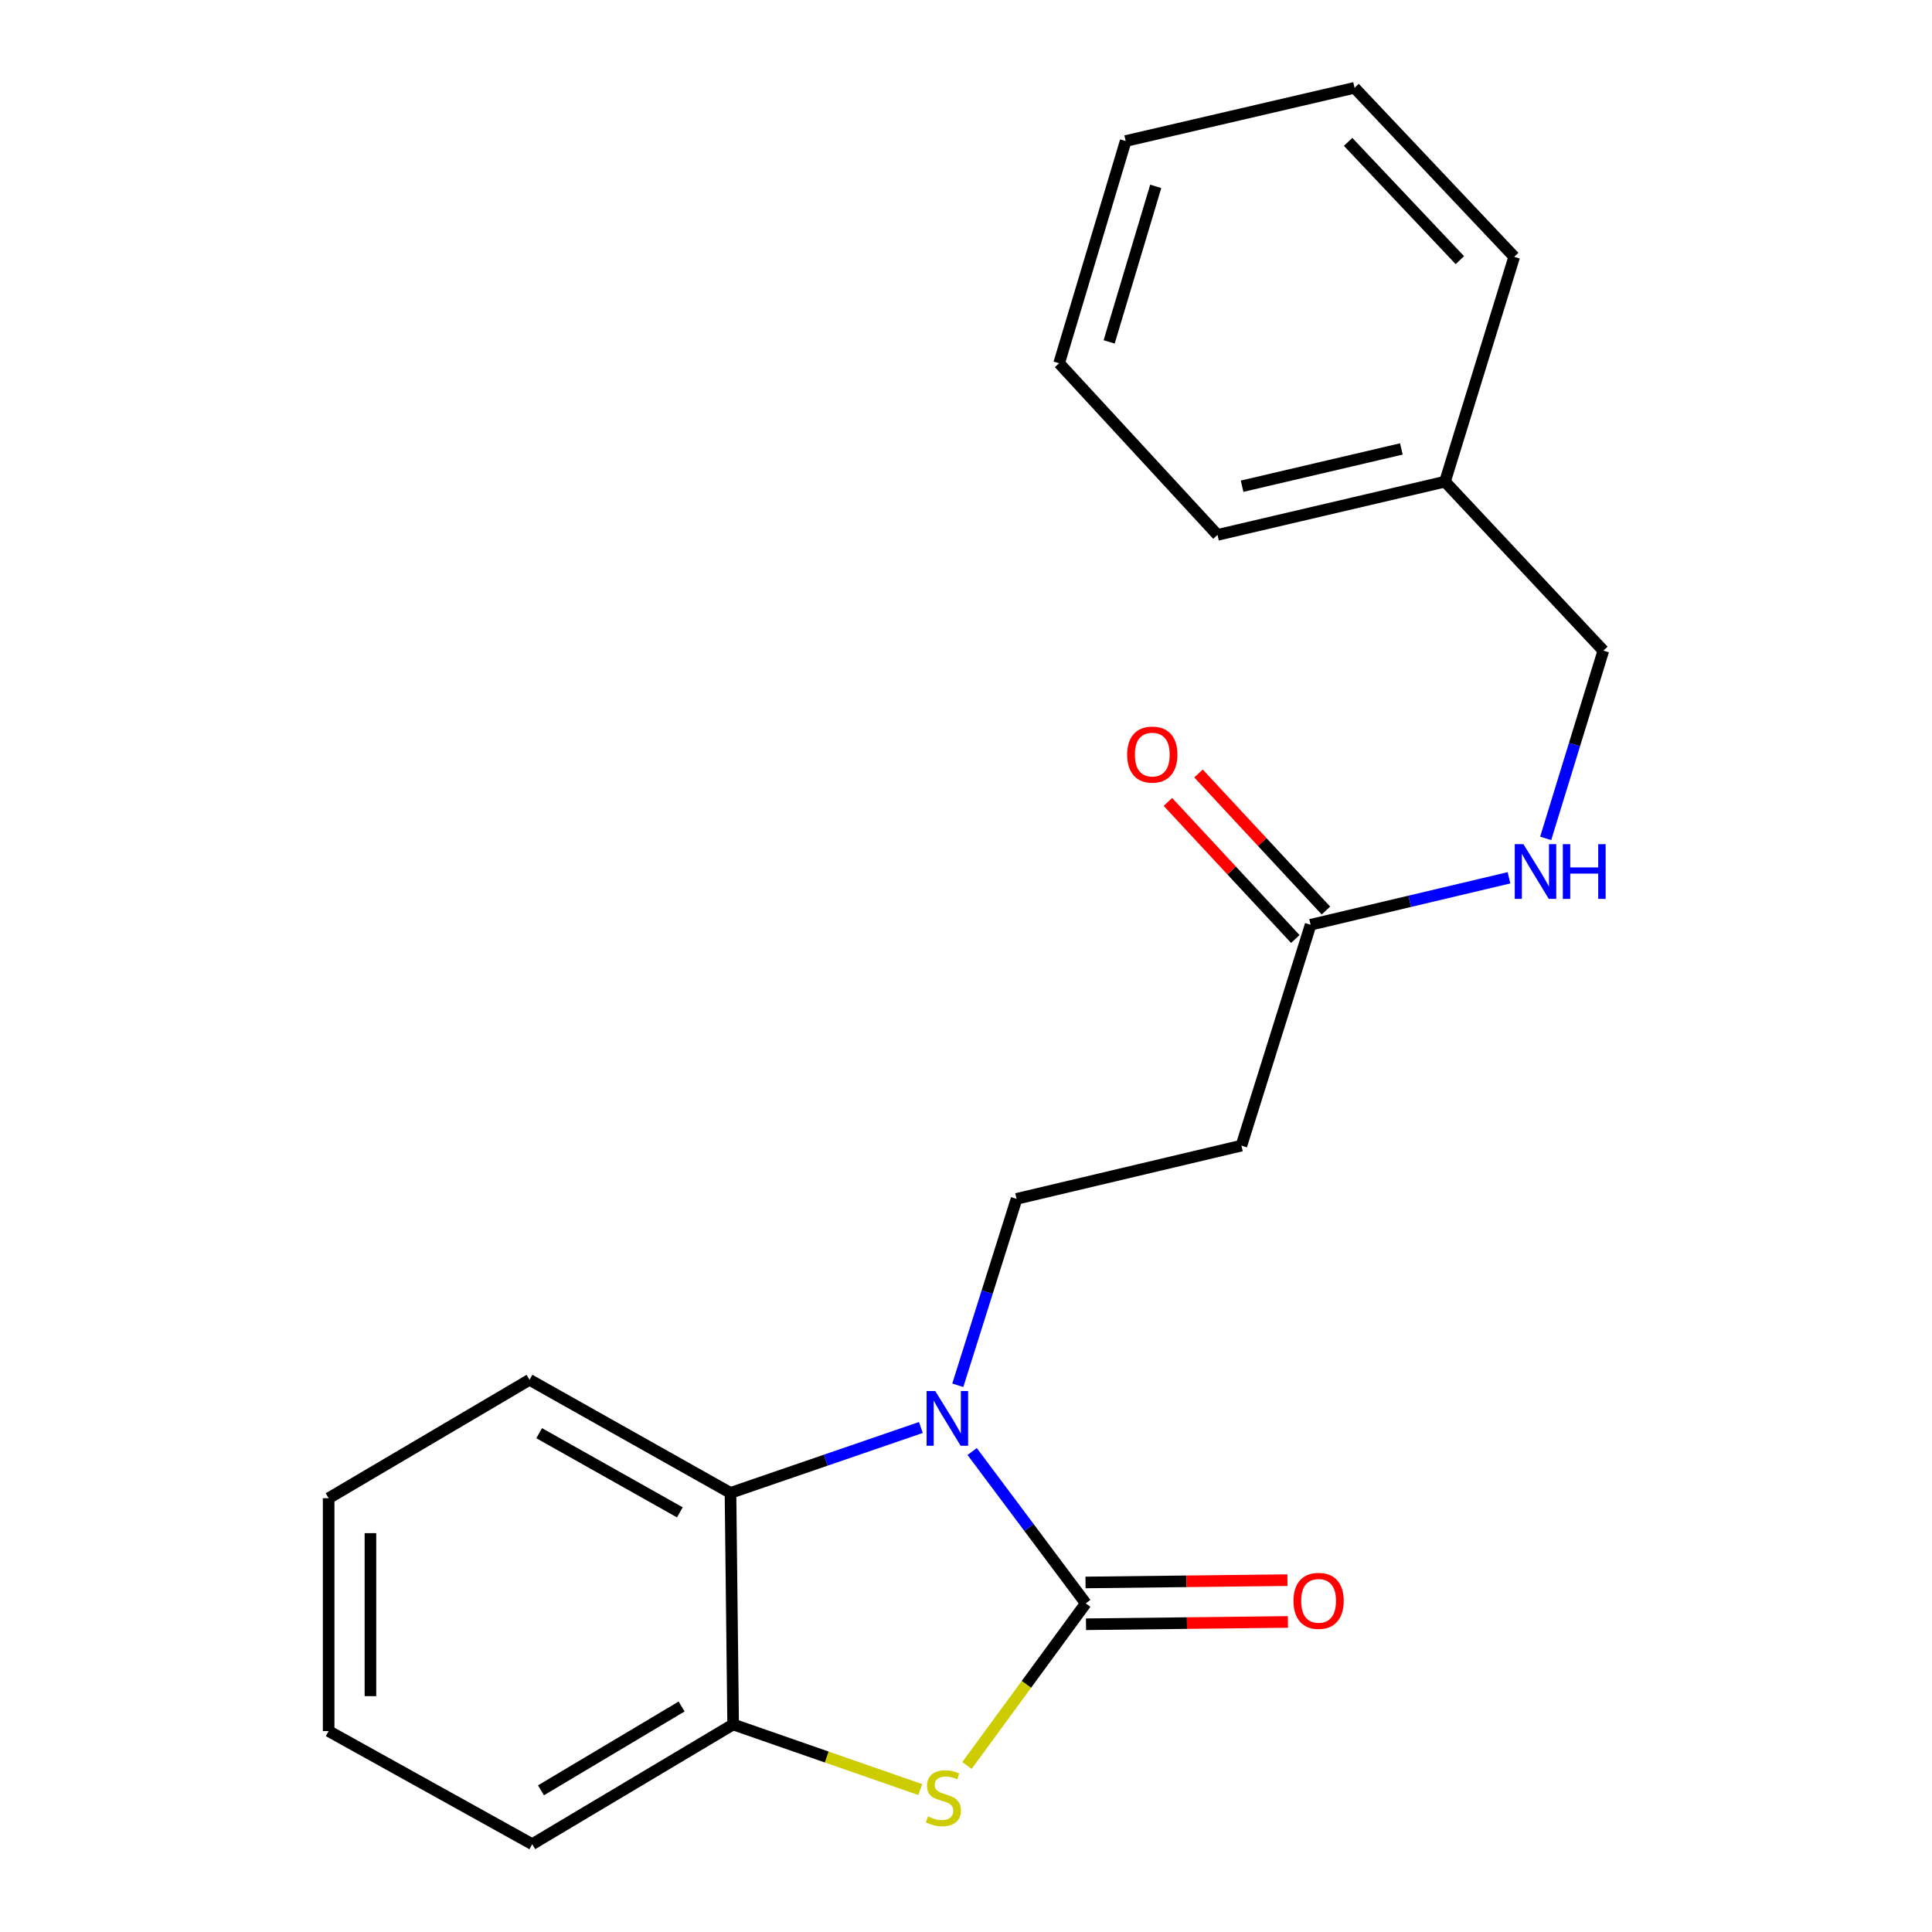 <?xml version='1.0' encoding='iso-8859-1'?>
<svg version='1.1' baseProfile='full'
              xmlns='http://www.w3.org/2000/svg'
                      xmlns:rdkit='http://www.rdkit.org/xml'
                      xmlns:xlink='http://www.w3.org/1999/xlink'
                  xml:space='preserve'
width='1000px' height='1000px' viewBox='0 0 1000 1000'>
<!-- END OF HEADER -->
<rect style='opacity:1.0;fill:#FFFFFF;stroke:none' width='1000' height='1000' x='0' y='0'> </rect>
<path class='bond-0' d='M 561.989,829.895 L 532.586,790.601' style='fill:none;fill-rule:evenodd;stroke:#000000;stroke-width:6px;stroke-linecap:butt;stroke-linejoin:miter;stroke-opacity:1' />
<path class='bond-0' d='M 532.586,790.601 L 503.182,751.308' style='fill:none;fill-rule:evenodd;stroke:#0000FF;stroke-width:6px;stroke-linecap:butt;stroke-linejoin:miter;stroke-opacity:1' />
<path class='bond-1' d='M 561.989,829.895 L 531.24,871.851' style='fill:none;fill-rule:evenodd;stroke:#000000;stroke-width:6px;stroke-linecap:butt;stroke-linejoin:miter;stroke-opacity:1' />
<path class='bond-1' d='M 531.24,871.851 L 500.491,913.807' style='fill:none;fill-rule:evenodd;stroke:#CCCC00;stroke-width:6px;stroke-linecap:butt;stroke-linejoin:miter;stroke-opacity:1' />
<path class='bond-7' d='M 562.113,840.71 L 614.365,840.111' style='fill:none;fill-rule:evenodd;stroke:#000000;stroke-width:6px;stroke-linecap:butt;stroke-linejoin:miter;stroke-opacity:1' />
<path class='bond-7' d='M 614.365,840.111 L 666.617,839.512' style='fill:none;fill-rule:evenodd;stroke:#FF0000;stroke-width:6px;stroke-linecap:butt;stroke-linejoin:miter;stroke-opacity:1' />
<path class='bond-7' d='M 561.865,819.079 L 614.117,818.48' style='fill:none;fill-rule:evenodd;stroke:#000000;stroke-width:6px;stroke-linecap:butt;stroke-linejoin:miter;stroke-opacity:1' />
<path class='bond-7' d='M 614.117,818.48 L 666.368,817.881' style='fill:none;fill-rule:evenodd;stroke:#FF0000;stroke-width:6px;stroke-linecap:butt;stroke-linejoin:miter;stroke-opacity:1' />
<path class='bond-2' d='M 476.642,738.869 L 427.372,755.797' style='fill:none;fill-rule:evenodd;stroke:#0000FF;stroke-width:6px;stroke-linecap:butt;stroke-linejoin:miter;stroke-opacity:1' />
<path class='bond-2' d='M 427.372,755.797 L 378.101,772.725' style='fill:none;fill-rule:evenodd;stroke:#000000;stroke-width:6px;stroke-linecap:butt;stroke-linejoin:miter;stroke-opacity:1' />
<path class='bond-4' d='M 495.753,717.02 L 510.964,668.775' style='fill:none;fill-rule:evenodd;stroke:#0000FF;stroke-width:6px;stroke-linecap:butt;stroke-linejoin:miter;stroke-opacity:1' />
<path class='bond-4' d='M 510.964,668.775 L 526.175,620.529' style='fill:none;fill-rule:evenodd;stroke:#000000;stroke-width:6px;stroke-linecap:butt;stroke-linejoin:miter;stroke-opacity:1' />
<path class='bond-3' d='M 476.334,926.286 L 427.903,909.427' style='fill:none;fill-rule:evenodd;stroke:#CCCC00;stroke-width:6px;stroke-linecap:butt;stroke-linejoin:miter;stroke-opacity:1' />
<path class='bond-3' d='M 427.903,909.427 L 379.471,892.569' style='fill:none;fill-rule:evenodd;stroke:#000000;stroke-width:6px;stroke-linecap:butt;stroke-linejoin:miter;stroke-opacity:1' />
<path class='bond-12' d='M 378.101,772.725 L 274.085,714.185' style='fill:none;fill-rule:evenodd;stroke:#000000;stroke-width:6px;stroke-linecap:butt;stroke-linejoin:miter;stroke-opacity:1' />
<path class='bond-12' d='M 351.889,782.796 L 279.078,741.818' style='fill:none;fill-rule:evenodd;stroke:#000000;stroke-width:6px;stroke-linecap:butt;stroke-linejoin:miter;stroke-opacity:1' />
<path class='bond-21' d='M 378.101,772.725 L 379.471,892.569' style='fill:none;fill-rule:evenodd;stroke:#000000;stroke-width:6px;stroke-linecap:butt;stroke-linejoin:miter;stroke-opacity:1' />
<path class='bond-13' d='M 379.471,892.569 L 275.479,954.545' style='fill:none;fill-rule:evenodd;stroke:#000000;stroke-width:6px;stroke-linecap:butt;stroke-linejoin:miter;stroke-opacity:1' />
<path class='bond-13' d='M 352.798,883.283 L 280.003,926.666' style='fill:none;fill-rule:evenodd;stroke:#000000;stroke-width:6px;stroke-linecap:butt;stroke-linejoin:miter;stroke-opacity:1' />
<path class='bond-5' d='M 526.175,620.529 L 642.558,592.971' style='fill:none;fill-rule:evenodd;stroke:#000000;stroke-width:6px;stroke-linecap:butt;stroke-linejoin:miter;stroke-opacity:1' />
<path class='bond-6' d='M 642.558,592.971 L 678.371,478.656' style='fill:none;fill-rule:evenodd;stroke:#000000;stroke-width:6px;stroke-linecap:butt;stroke-linejoin:miter;stroke-opacity:1' />
<path class='bond-8' d='M 678.371,478.656 L 729.709,466.503' style='fill:none;fill-rule:evenodd;stroke:#000000;stroke-width:6px;stroke-linecap:butt;stroke-linejoin:miter;stroke-opacity:1' />
<path class='bond-8' d='M 729.709,466.503 L 781.047,454.349' style='fill:none;fill-rule:evenodd;stroke:#0000FF;stroke-width:6px;stroke-linecap:butt;stroke-linejoin:miter;stroke-opacity:1' />
<path class='bond-9' d='M 686.294,471.292 L 653.323,435.821' style='fill:none;fill-rule:evenodd;stroke:#000000;stroke-width:6px;stroke-linecap:butt;stroke-linejoin:miter;stroke-opacity:1' />
<path class='bond-9' d='M 653.323,435.821 L 620.352,400.351' style='fill:none;fill-rule:evenodd;stroke:#FF0000;stroke-width:6px;stroke-linecap:butt;stroke-linejoin:miter;stroke-opacity:1' />
<path class='bond-9' d='M 670.449,486.02 L 637.478,450.549' style='fill:none;fill-rule:evenodd;stroke:#000000;stroke-width:6px;stroke-linecap:butt;stroke-linejoin:miter;stroke-opacity:1' />
<path class='bond-9' d='M 637.478,450.549 L 604.508,415.079' style='fill:none;fill-rule:evenodd;stroke:#FF0000;stroke-width:6px;stroke-linecap:butt;stroke-linejoin:miter;stroke-opacity:1' />
<path class='bond-10' d='M 800.046,433.949 L 814.97,385.36' style='fill:none;fill-rule:evenodd;stroke:#0000FF;stroke-width:6px;stroke-linecap:butt;stroke-linejoin:miter;stroke-opacity:1' />
<path class='bond-10' d='M 814.97,385.36 L 829.895,336.771' style='fill:none;fill-rule:evenodd;stroke:#000000;stroke-width:6px;stroke-linecap:butt;stroke-linejoin:miter;stroke-opacity:1' />
<path class='bond-11' d='M 829.895,336.771 L 747.932,249.304' style='fill:none;fill-rule:evenodd;stroke:#000000;stroke-width:6px;stroke-linecap:butt;stroke-linejoin:miter;stroke-opacity:1' />
<path class='bond-14' d='M 747.932,249.304 L 630.167,276.861' style='fill:none;fill-rule:evenodd;stroke:#000000;stroke-width:6px;stroke-linecap:butt;stroke-linejoin:miter;stroke-opacity:1' />
<path class='bond-14' d='M 725.338,232.374 L 642.903,251.664' style='fill:none;fill-rule:evenodd;stroke:#000000;stroke-width:6px;stroke-linecap:butt;stroke-linejoin:miter;stroke-opacity:1' />
<path class='bond-15' d='M 747.932,249.304 L 783.745,132.922' style='fill:none;fill-rule:evenodd;stroke:#000000;stroke-width:6px;stroke-linecap:butt;stroke-linejoin:miter;stroke-opacity:1' />
<path class='bond-16' d='M 274.085,714.185 L 170.105,775.477' style='fill:none;fill-rule:evenodd;stroke:#000000;stroke-width:6px;stroke-linecap:butt;stroke-linejoin:miter;stroke-opacity:1' />
<path class='bond-17' d='M 275.479,954.545 L 170.105,896.006' style='fill:none;fill-rule:evenodd;stroke:#000000;stroke-width:6px;stroke-linecap:butt;stroke-linejoin:miter;stroke-opacity:1' />
<path class='bond-18' d='M 630.167,276.861 L 548.204,188.012' style='fill:none;fill-rule:evenodd;stroke:#000000;stroke-width:6px;stroke-linecap:butt;stroke-linejoin:miter;stroke-opacity:1' />
<path class='bond-19' d='M 783.745,132.922 L 701.11,45.455' style='fill:none;fill-rule:evenodd;stroke:#000000;stroke-width:6px;stroke-linecap:butt;stroke-linejoin:miter;stroke-opacity:1' />
<path class='bond-19' d='M 755.625,134.658 L 697.78,73.431' style='fill:none;fill-rule:evenodd;stroke:#000000;stroke-width:6px;stroke-linecap:butt;stroke-linejoin:miter;stroke-opacity:1' />
<path class='bond-22' d='M 170.105,775.477 L 170.105,896.006' style='fill:none;fill-rule:evenodd;stroke:#000000;stroke-width:6px;stroke-linecap:butt;stroke-linejoin:miter;stroke-opacity:1' />
<path class='bond-22' d='M 191.738,793.556 L 191.738,877.926' style='fill:none;fill-rule:evenodd;stroke:#000000;stroke-width:6px;stroke-linecap:butt;stroke-linejoin:miter;stroke-opacity:1' />
<path class='bond-23' d='M 548.204,188.012 L 582.648,73' style='fill:none;fill-rule:evenodd;stroke:#000000;stroke-width:6px;stroke-linecap:butt;stroke-linejoin:miter;stroke-opacity:1' />
<path class='bond-23' d='M 574.094,176.967 L 598.204,96.458' style='fill:none;fill-rule:evenodd;stroke:#000000;stroke-width:6px;stroke-linecap:butt;stroke-linejoin:miter;stroke-opacity:1' />
<path class='bond-20' d='M 701.11,45.455 L 582.648,73' style='fill:none;fill-rule:evenodd;stroke:#000000;stroke-width:6px;stroke-linecap:butt;stroke-linejoin:miter;stroke-opacity:1' />
<path  class='atom-1' d='M 484.09 719.999
L 493.37 734.999
Q 494.29 736.479, 495.77 739.159
Q 497.25 741.839, 497.33 741.999
L 497.33 719.999
L 501.09 719.999
L 501.09 748.319
L 497.21 748.319
L 487.25 731.919
Q 486.09 729.999, 484.85 727.799
Q 483.65 725.599, 483.29 724.919
L 483.29 748.319
L 479.61 748.319
L 479.61 719.999
L 484.09 719.999
' fill='#0000FF'/>
<path  class='atom-2' d='M 480.294 940.169
Q 480.614 940.289, 481.934 940.849
Q 483.254 941.409, 484.694 941.769
Q 486.174 942.089, 487.614 942.089
Q 490.294 942.089, 491.854 940.809
Q 493.414 939.489, 493.414 937.209
Q 493.414 935.649, 492.614 934.689
Q 491.854 933.729, 490.654 933.209
Q 489.454 932.689, 487.454 932.089
Q 484.934 931.329, 483.414 930.609
Q 481.934 929.889, 480.854 928.369
Q 479.814 926.849, 479.814 924.289
Q 479.814 920.729, 482.214 918.529
Q 484.654 916.329, 489.454 916.329
Q 492.734 916.329, 496.454 917.889
L 495.534 920.969
Q 492.134 919.569, 489.574 919.569
Q 486.814 919.569, 485.294 920.729
Q 483.774 921.849, 483.814 923.809
Q 483.814 925.329, 484.574 926.249
Q 485.374 927.169, 486.494 927.689
Q 487.654 928.209, 489.574 928.809
Q 492.134 929.609, 493.654 930.409
Q 495.174 931.209, 496.254 932.849
Q 497.374 934.449, 497.374 937.209
Q 497.374 941.129, 494.734 943.249
Q 492.134 945.329, 487.774 945.329
Q 485.254 945.329, 483.334 944.769
Q 481.454 944.249, 479.214 943.329
L 480.294 940.169
' fill='#CCCC00'/>
<path  class='atom-8' d='M 669.506 828.593
Q 669.506 821.793, 672.866 817.993
Q 676.226 814.193, 682.506 814.193
Q 688.786 814.193, 692.146 817.993
Q 695.506 821.793, 695.506 828.593
Q 695.506 835.473, 692.106 839.393
Q 688.706 843.273, 682.506 843.273
Q 676.266 843.273, 672.866 839.393
Q 669.506 835.513, 669.506 828.593
M 682.506 840.073
Q 686.826 840.073, 689.146 837.193
Q 691.506 834.273, 691.506 828.593
Q 691.506 823.033, 689.146 820.233
Q 686.826 817.393, 682.506 817.393
Q 678.186 817.393, 675.826 820.193
Q 673.506 822.993, 673.506 828.593
Q 673.506 834.313, 675.826 837.193
Q 678.186 840.073, 682.506 840.073
' fill='#FF0000'/>
<path  class='atom-9' d='M 788.518 436.939
L 797.798 451.939
Q 798.718 453.419, 800.198 456.099
Q 801.678 458.779, 801.758 458.939
L 801.758 436.939
L 805.518 436.939
L 805.518 465.259
L 801.638 465.259
L 791.678 448.859
Q 790.518 446.939, 789.278 444.739
Q 788.078 442.539, 787.718 441.859
L 787.718 465.259
L 784.038 465.259
L 784.038 436.939
L 788.518 436.939
' fill='#0000FF'/>
<path  class='atom-9' d='M 808.918 436.939
L 812.758 436.939
L 812.758 448.979
L 827.238 448.979
L 827.238 436.939
L 831.078 436.939
L 831.078 465.259
L 827.238 465.259
L 827.238 452.179
L 812.758 452.179
L 812.758 465.259
L 808.918 465.259
L 808.918 436.939
' fill='#0000FF'/>
<path  class='atom-10' d='M 583.421 390.572
Q 583.421 383.772, 586.781 379.972
Q 590.141 376.172, 596.421 376.172
Q 602.701 376.172, 606.061 379.972
Q 609.421 383.772, 609.421 390.572
Q 609.421 397.452, 606.021 401.372
Q 602.621 405.252, 596.421 405.252
Q 590.181 405.252, 586.781 401.372
Q 583.421 397.492, 583.421 390.572
M 596.421 402.052
Q 600.741 402.052, 603.061 399.172
Q 605.421 396.252, 605.421 390.572
Q 605.421 385.012, 603.061 382.212
Q 600.741 379.372, 596.421 379.372
Q 592.101 379.372, 589.741 382.172
Q 587.421 384.972, 587.421 390.572
Q 587.421 396.292, 589.741 399.172
Q 592.101 402.052, 596.421 402.052
' fill='#FF0000'/>
</svg>
